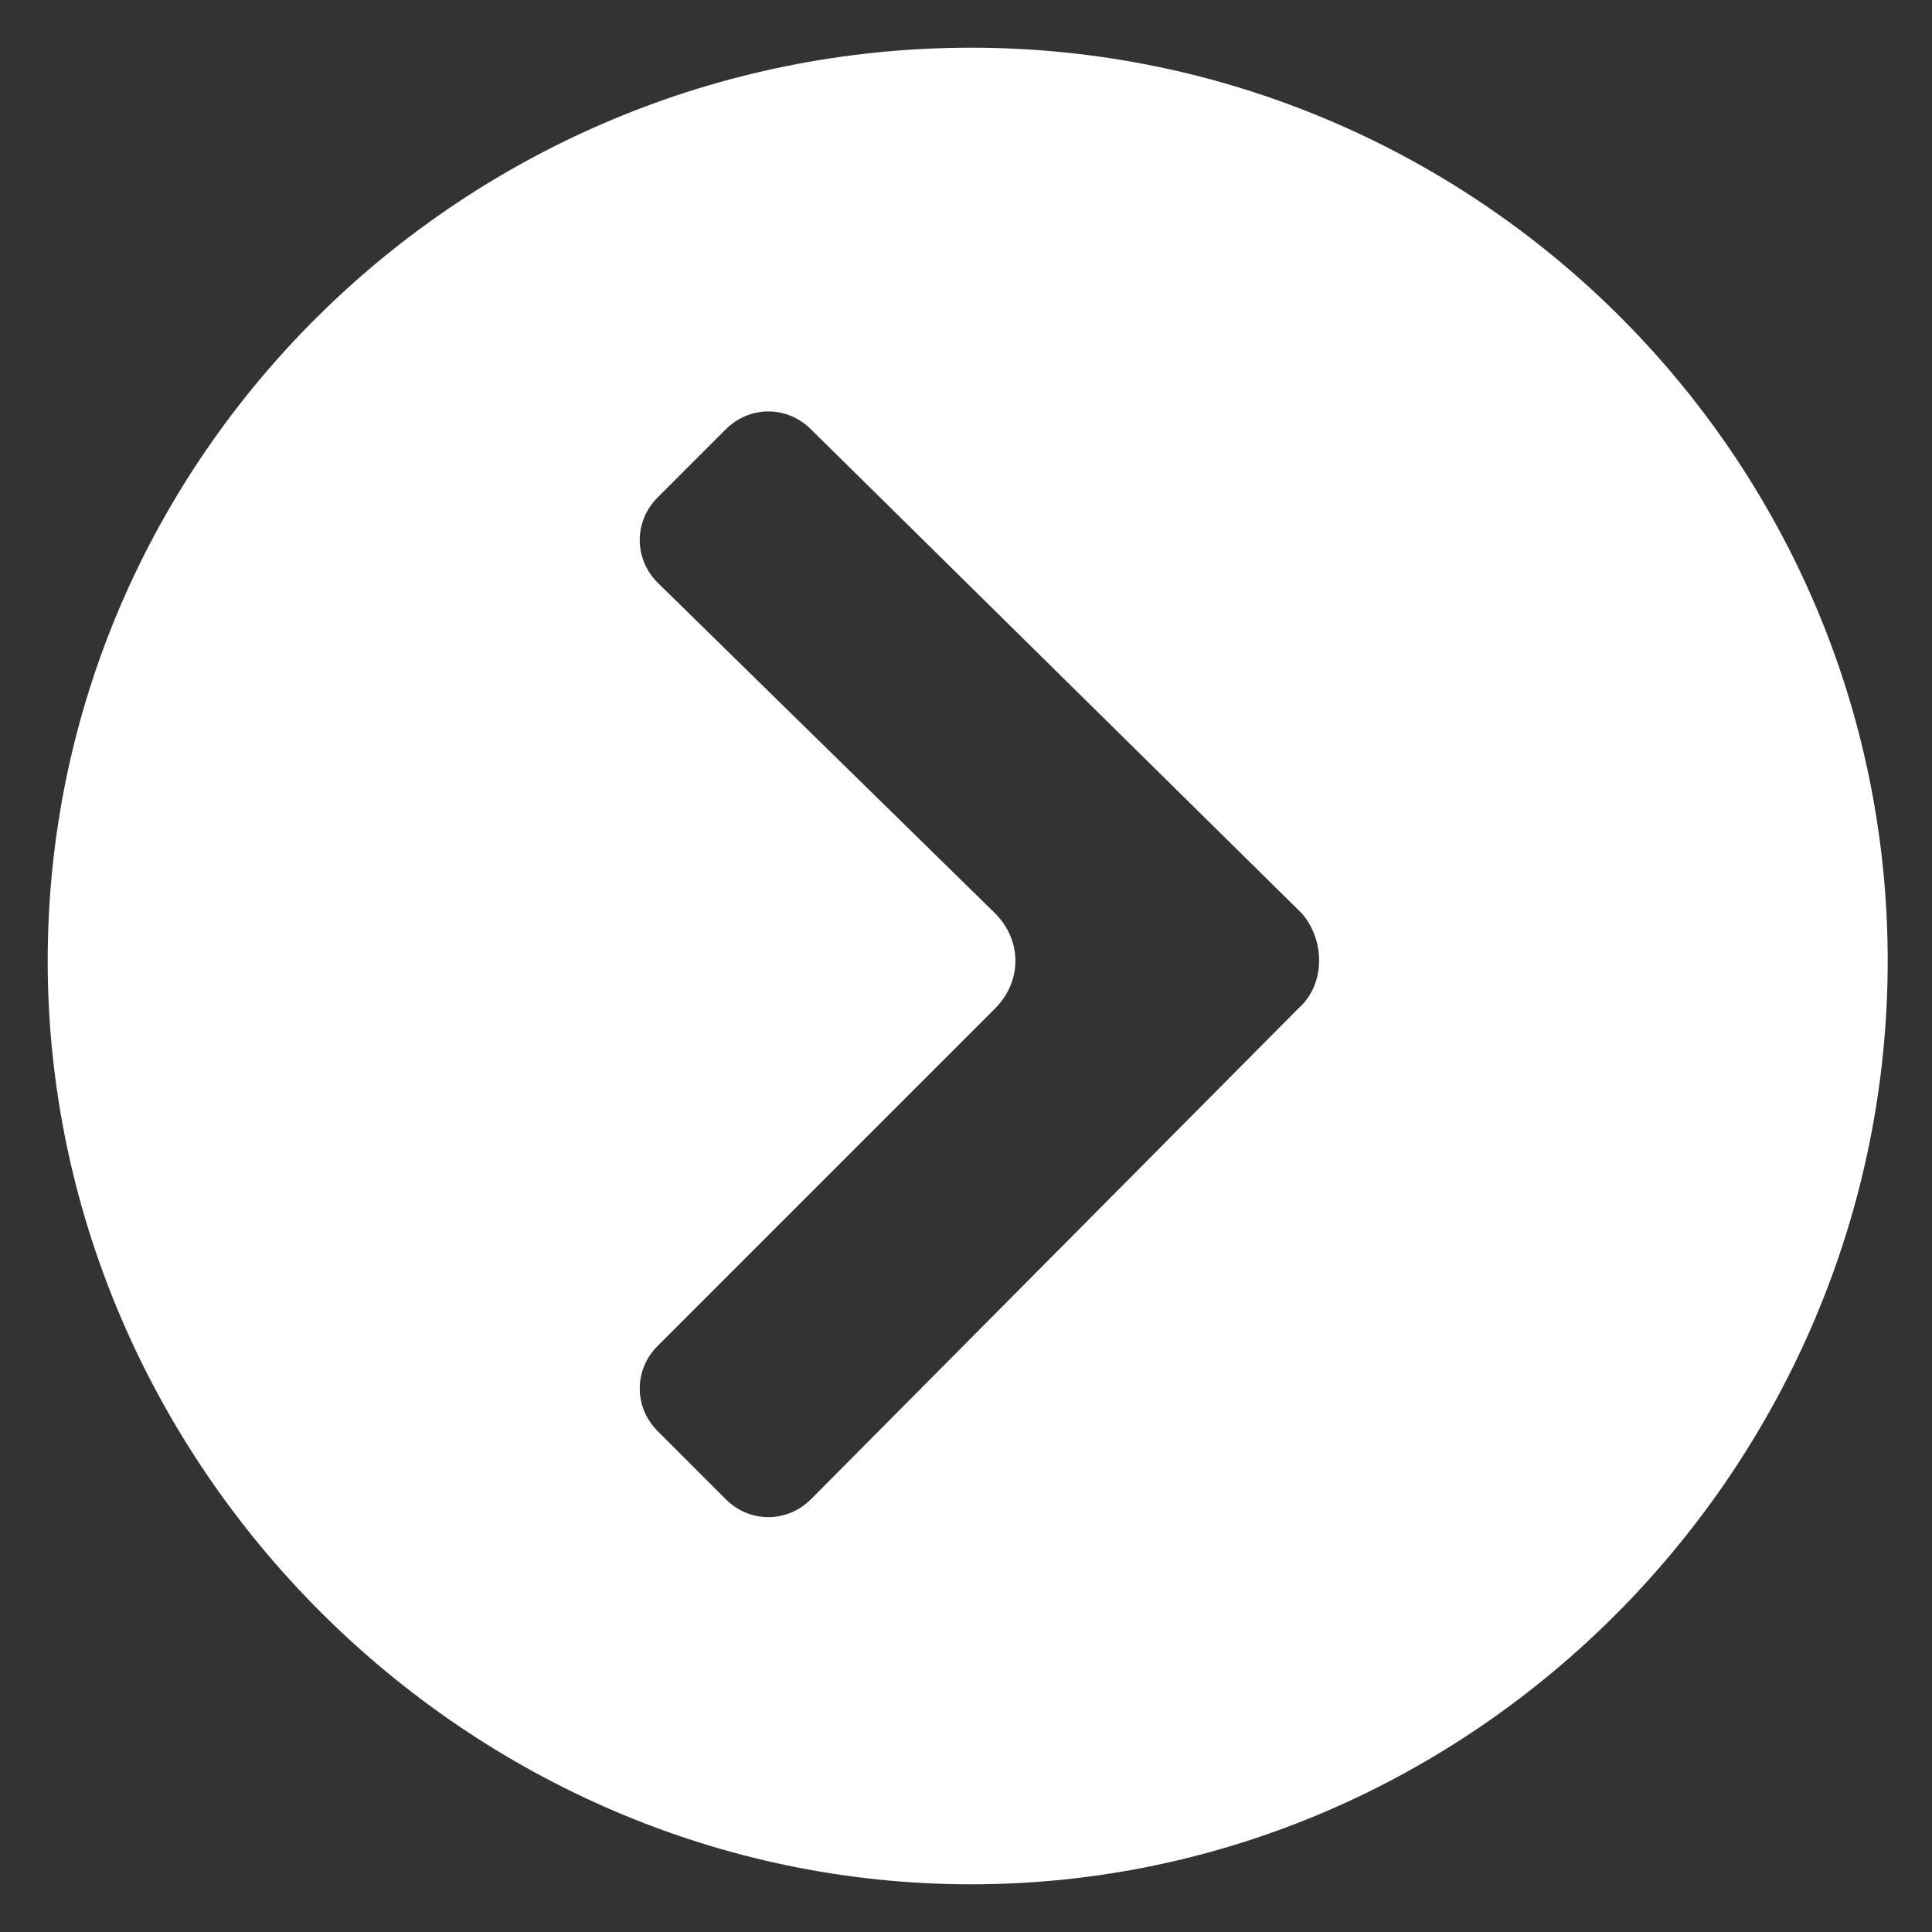 <?xml version="1.0" encoding="utf-8"?>
<!-- Generator: Adobe Illustrator 23.0.1, SVG Export Plug-In . SVG Version: 6.00 Build 0)  -->
<svg version="1.1" id="Capa_1" xmlns="http://www.w3.org/2000/svg" xmlns:xlink="http://www.w3.org/1999/xlink" x="0px" y="0px"
	 viewBox="0 0 56.7 56.7" style="enable-background:new 0 0 56.7 56.7;" xml:space="preserve">
<rect x="0" y="0" width="56.7" height="56.7" fill="#333333" stroke="none"/>
<style type="text/css">
	.st0{fill:#FFFFFF;}
</style>
<g>
	<g>
		<path class="st0" d="M28.5,1.4C13.6,1.4,1.4,13.4,1.4,28.2s12.3,27.1,27.1,27.1s26.9-12.3,26.9-27.1S43.3,1.4,28.5,1.4z
			 M38.1,29.6L23.8,44c-0.7,0.7-1.8,0.7-2.5,0l-2-2c-0.7-0.7-0.7-1.8,0-2.5l9.9-9.9c0.8-0.8,0.8-2,0-2.8l-9.9-9.7
			c-0.7-0.7-0.7-1.8,0-2.5l2-2c0.7-0.7,1.8-0.7,2.5,0l14.4,14.2C38.9,27.6,38.9,28.9,38.1,29.6z"/>
	</g>
</g>
</svg>
